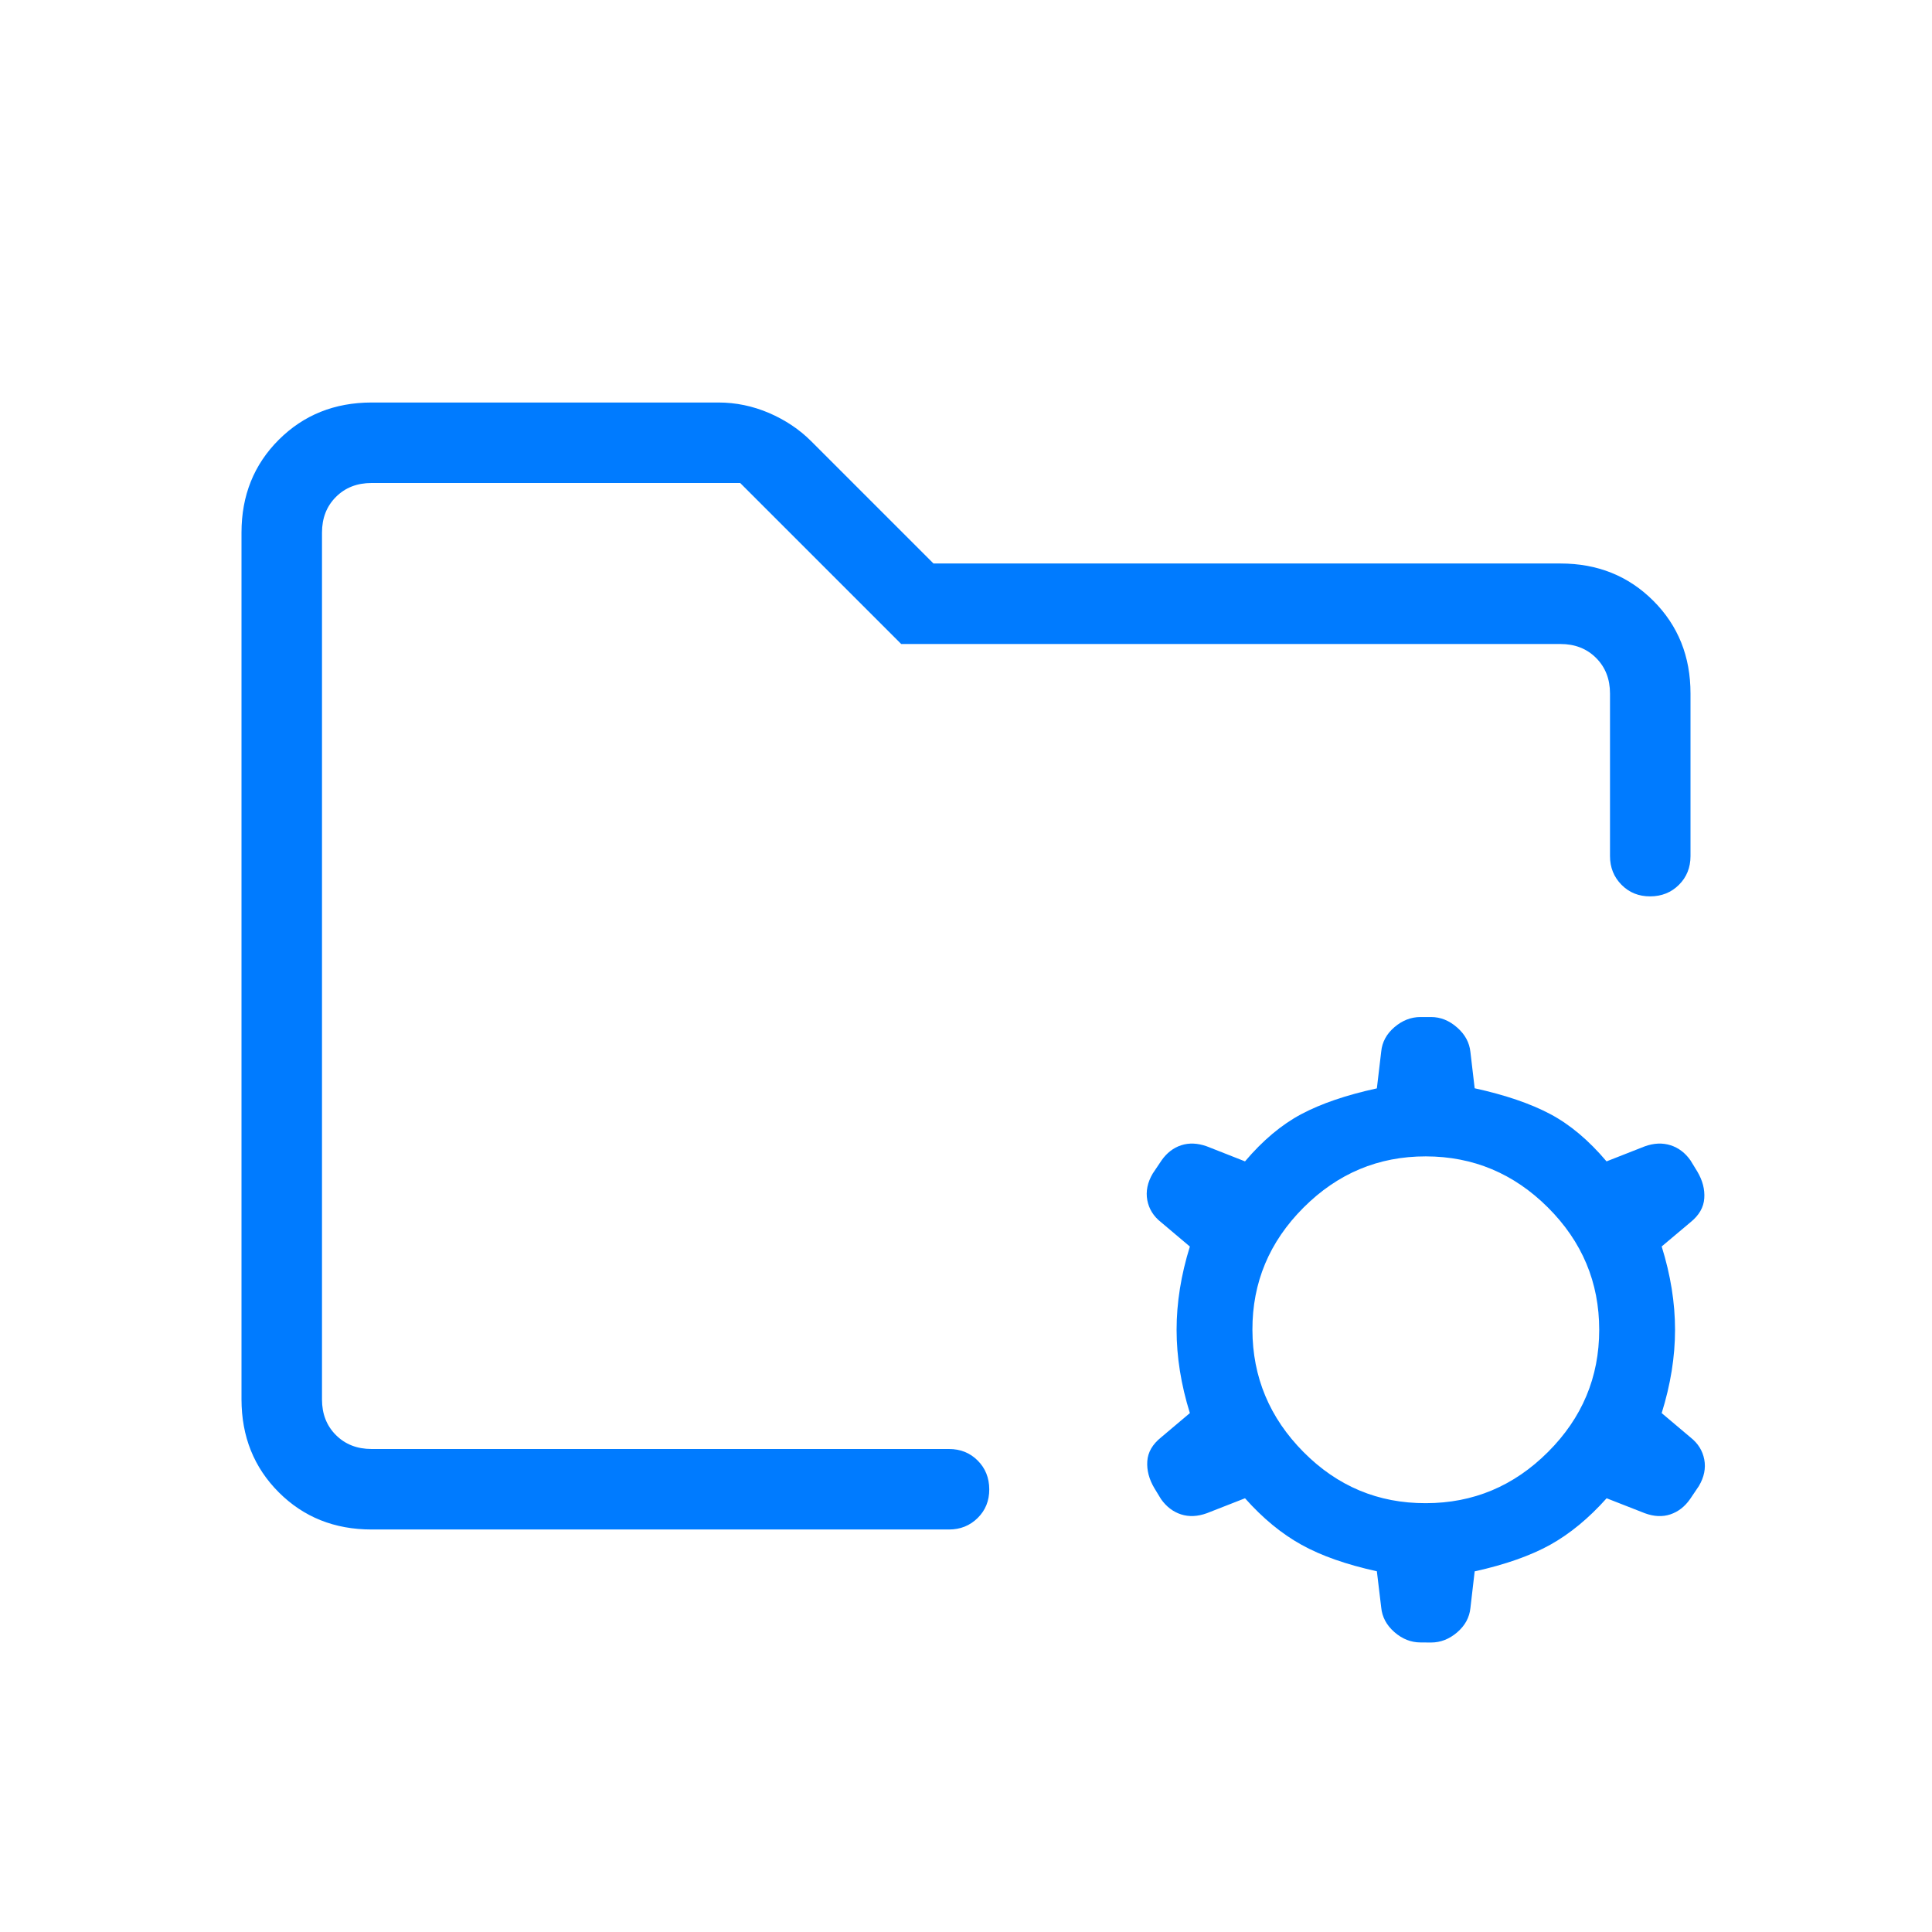 <svg width="104" height="104" viewBox="0 0 104 104" fill="none" xmlns="http://www.w3.org/2000/svg">
<path d="M76.752 80.916C79.3 80.916 81.493 79.998 83.33 78.16C85.167 76.326 86.086 74.133 86.086 71.582C86.086 69.031 85.167 66.839 83.33 65.004C81.493 63.17 79.3 62.251 76.752 62.248C74.204 62.245 72.01 63.164 70.17 65.004C68.329 66.845 67.412 69.037 67.418 71.582C67.424 74.127 68.341 76.322 70.17 78.165C71.998 80.008 74.195 80.925 76.752 80.916ZM76.466 88.413C75.955 88.413 75.487 88.228 75.062 87.858C74.637 87.486 74.4 87.044 74.351 86.532L74.117 84.582C72.471 84.221 71.116 83.745 70.053 83.152C68.99 82.563 67.978 81.73 67.019 80.652L64.961 81.458C64.464 81.637 64.002 81.657 63.574 81.519C63.147 81.38 62.789 81.107 62.5 80.7L62.136 80.102C61.853 79.622 61.727 79.141 61.759 78.659C61.79 78.176 62.037 77.749 62.5 77.376L64.051 76.067C63.574 74.533 63.336 73.038 63.336 71.582C63.336 70.126 63.574 68.633 64.051 67.102L62.5 65.793C62.095 65.475 61.848 65.079 61.759 64.606C61.672 64.129 61.769 63.652 62.049 63.176L62.526 62.465C62.809 62.061 63.161 61.789 63.583 61.65C64.005 61.512 64.464 61.531 64.961 61.707L67.019 62.517C67.978 61.385 68.99 60.537 70.053 59.973C71.119 59.407 72.474 58.945 74.117 58.587L74.351 56.606C74.4 56.095 74.637 55.657 75.062 55.293C75.487 54.929 75.955 54.747 76.466 54.747H77.034C77.545 54.747 78.013 54.935 78.438 55.311C78.862 55.681 79.101 56.121 79.153 56.632L79.382 58.582C81.029 58.944 82.384 59.406 83.447 59.969C84.51 60.532 85.521 61.382 86.48 62.517L88.543 61.707C89.034 61.531 89.496 61.512 89.93 61.65C90.36 61.789 90.717 62.061 91 62.465L91.368 63.067C91.651 63.544 91.776 64.024 91.741 64.506C91.709 64.991 91.462 65.42 91 65.793L89.449 67.097C89.928 68.631 90.168 70.126 90.168 71.582C90.168 73.038 89.928 74.533 89.449 76.067L91 77.376C91.404 77.694 91.651 78.09 91.741 78.563C91.831 79.037 91.734 79.514 91.451 79.993L90.974 80.7C90.691 81.104 90.338 81.377 89.917 81.519C89.495 81.66 89.037 81.64 88.543 81.458L86.485 80.652C85.523 81.73 84.51 82.564 83.447 83.157C82.381 83.746 81.026 84.223 79.382 84.587L79.153 86.558C79.101 87.07 78.862 87.507 78.438 87.871C78.013 88.235 77.545 88.417 77.034 88.417L76.466 88.413ZM17.333 78V26V45.218V43.333V78ZM20.003 82.333C18.006 82.333 16.341 81.666 15.006 80.331C13.672 78.997 13.003 77.33 13 75.331V28.669C13 26.673 13.669 25.008 15.006 23.673C16.344 22.338 18.008 21.67 19.998 21.667H38.675C39.608 21.667 40.515 21.855 41.396 22.23C42.277 22.611 43.031 23.116 43.658 23.742L50.249 30.333H84.002C85.995 30.333 87.66 31.002 88.998 32.34C90.336 33.677 91.003 35.343 91 37.336V46.085C91 46.7 90.793 47.215 90.38 47.628C89.967 48.041 89.452 48.249 88.833 48.252C88.215 48.255 87.699 48.047 87.286 47.628C86.873 47.209 86.667 46.695 86.667 46.085V37.332C86.667 36.555 86.417 35.916 85.917 35.416C85.417 34.917 84.779 34.667 84.002 34.667H48.512L39.845 26H19.998C19.221 26 18.583 26.25 18.083 26.75C17.583 27.25 17.333 27.889 17.333 28.669V75.335C17.333 76.112 17.583 76.751 18.083 77.25C18.583 77.75 19.223 78 20.003 78H51.086C51.701 78 52.215 78.207 52.628 78.62C53.041 79.033 53.249 79.549 53.252 80.167C53.255 80.785 53.047 81.301 52.628 81.714C52.209 82.127 51.695 82.333 51.086 82.333H20.003Z" fill="#007BFF"/>
</svg>
